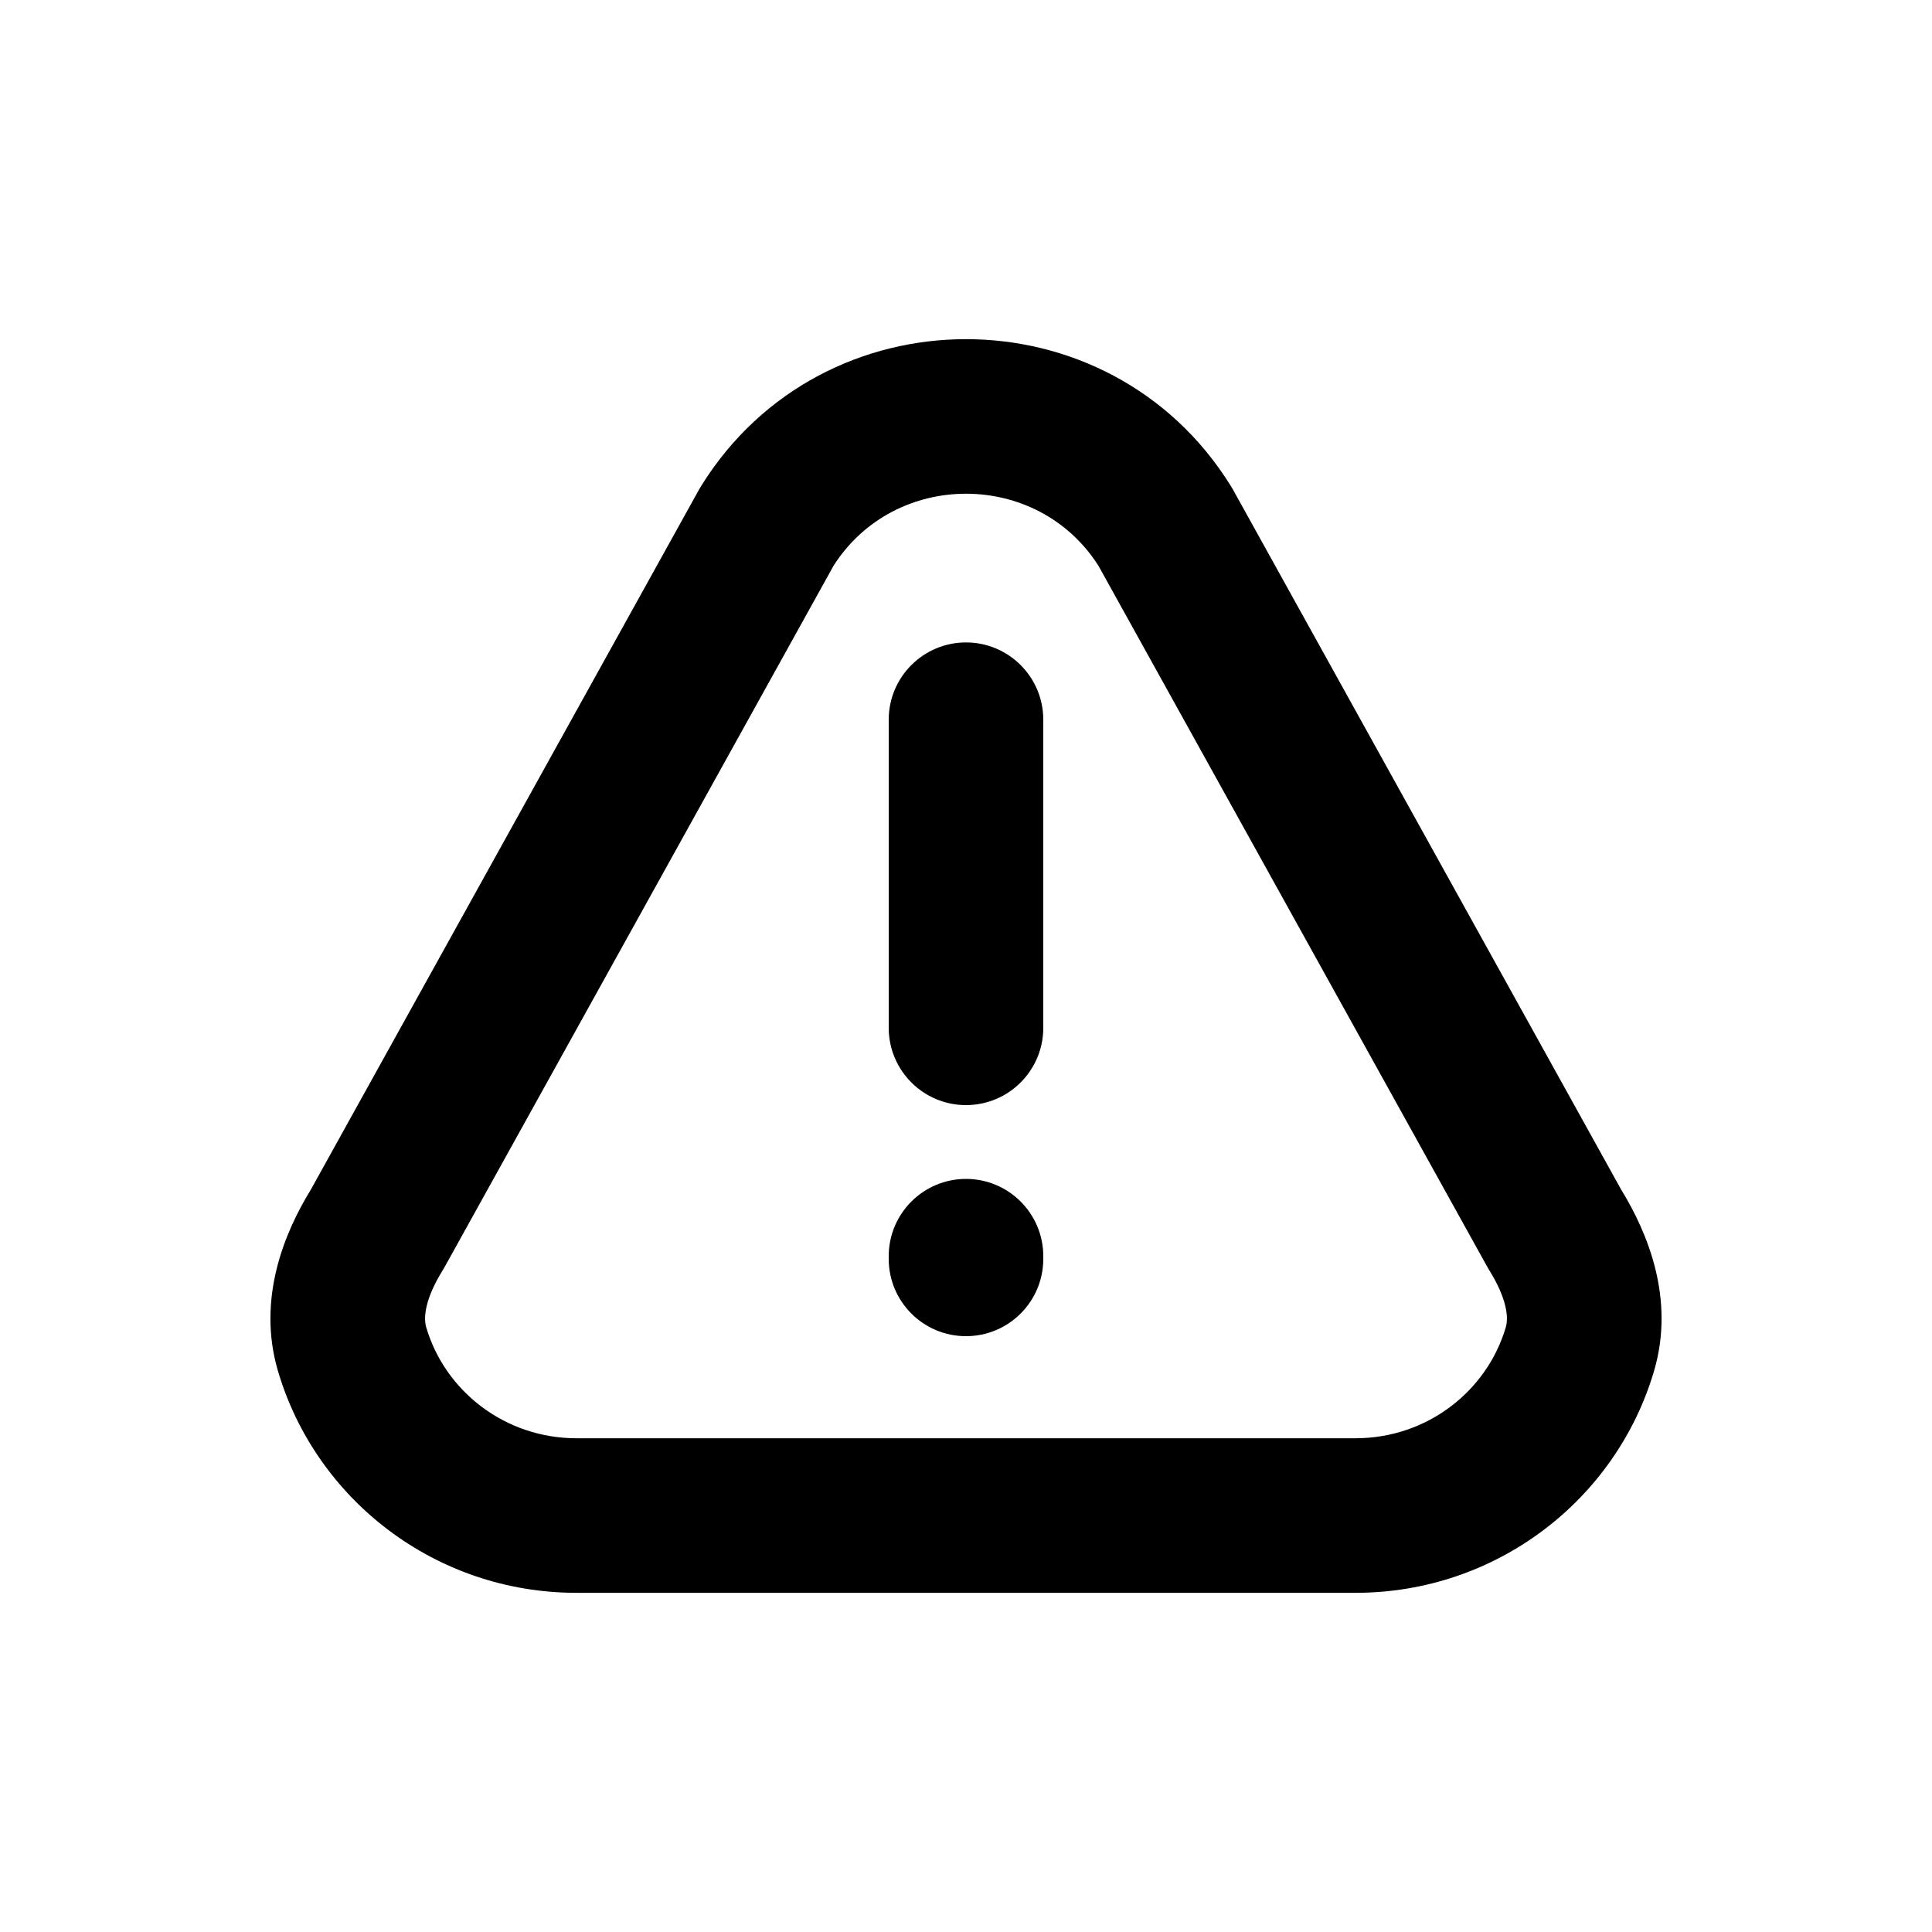 <svg width="25" height="25" viewBox="0 0 25 25" fill="none" xmlns="http://www.w3.org/2000/svg">
<g id="Risk Score">
<g id="Risk Score_2">
<path id="Risk Score (Stroke)" fill-rule="evenodd" clip-rule="evenodd" d="M10.786 7.321L5.759 16.385C5.751 16.399 5.743 16.414 5.734 16.428C5.499 16.805 5.478 17.048 5.515 17.174C5.757 17.999 6.532 18.611 7.46 18.611H17.54C18.468 18.611 19.243 17.999 19.485 17.174C19.522 17.048 19.501 16.805 19.266 16.428C19.257 16.414 19.249 16.399 19.241 16.385L14.214 7.321C13.422 6.078 11.578 6.078 10.786 7.321ZM9.076 6.284C10.648 3.757 14.352 3.757 15.924 6.284C15.933 6.298 15.942 6.312 15.95 6.327L20.978 15.394C21.326 15.96 21.675 16.814 21.404 17.738C20.915 19.403 19.366 20.611 17.54 20.611H7.46C5.634 20.611 4.085 19.403 3.596 17.738C3.325 16.814 3.674 15.96 4.022 15.394L9.05 6.327C9.058 6.312 9.067 6.298 9.076 6.284ZM12.5 8.313C13.052 8.313 13.5 8.761 13.5 9.313V13.3C13.5 13.852 13.052 14.3 12.5 14.3C11.948 14.3 11.5 13.852 11.5 13.3V9.313C11.5 8.761 11.948 8.313 12.5 8.313ZM12.5 15.255C13.052 15.255 13.5 15.703 13.5 16.255V16.29C13.5 16.843 13.052 17.29 12.5 17.29C11.948 17.29 11.5 16.843 11.5 16.29V16.255C11.5 15.703 11.948 15.255 12.5 15.255Z" fill="black"/>
</g>
</g>
</svg>
